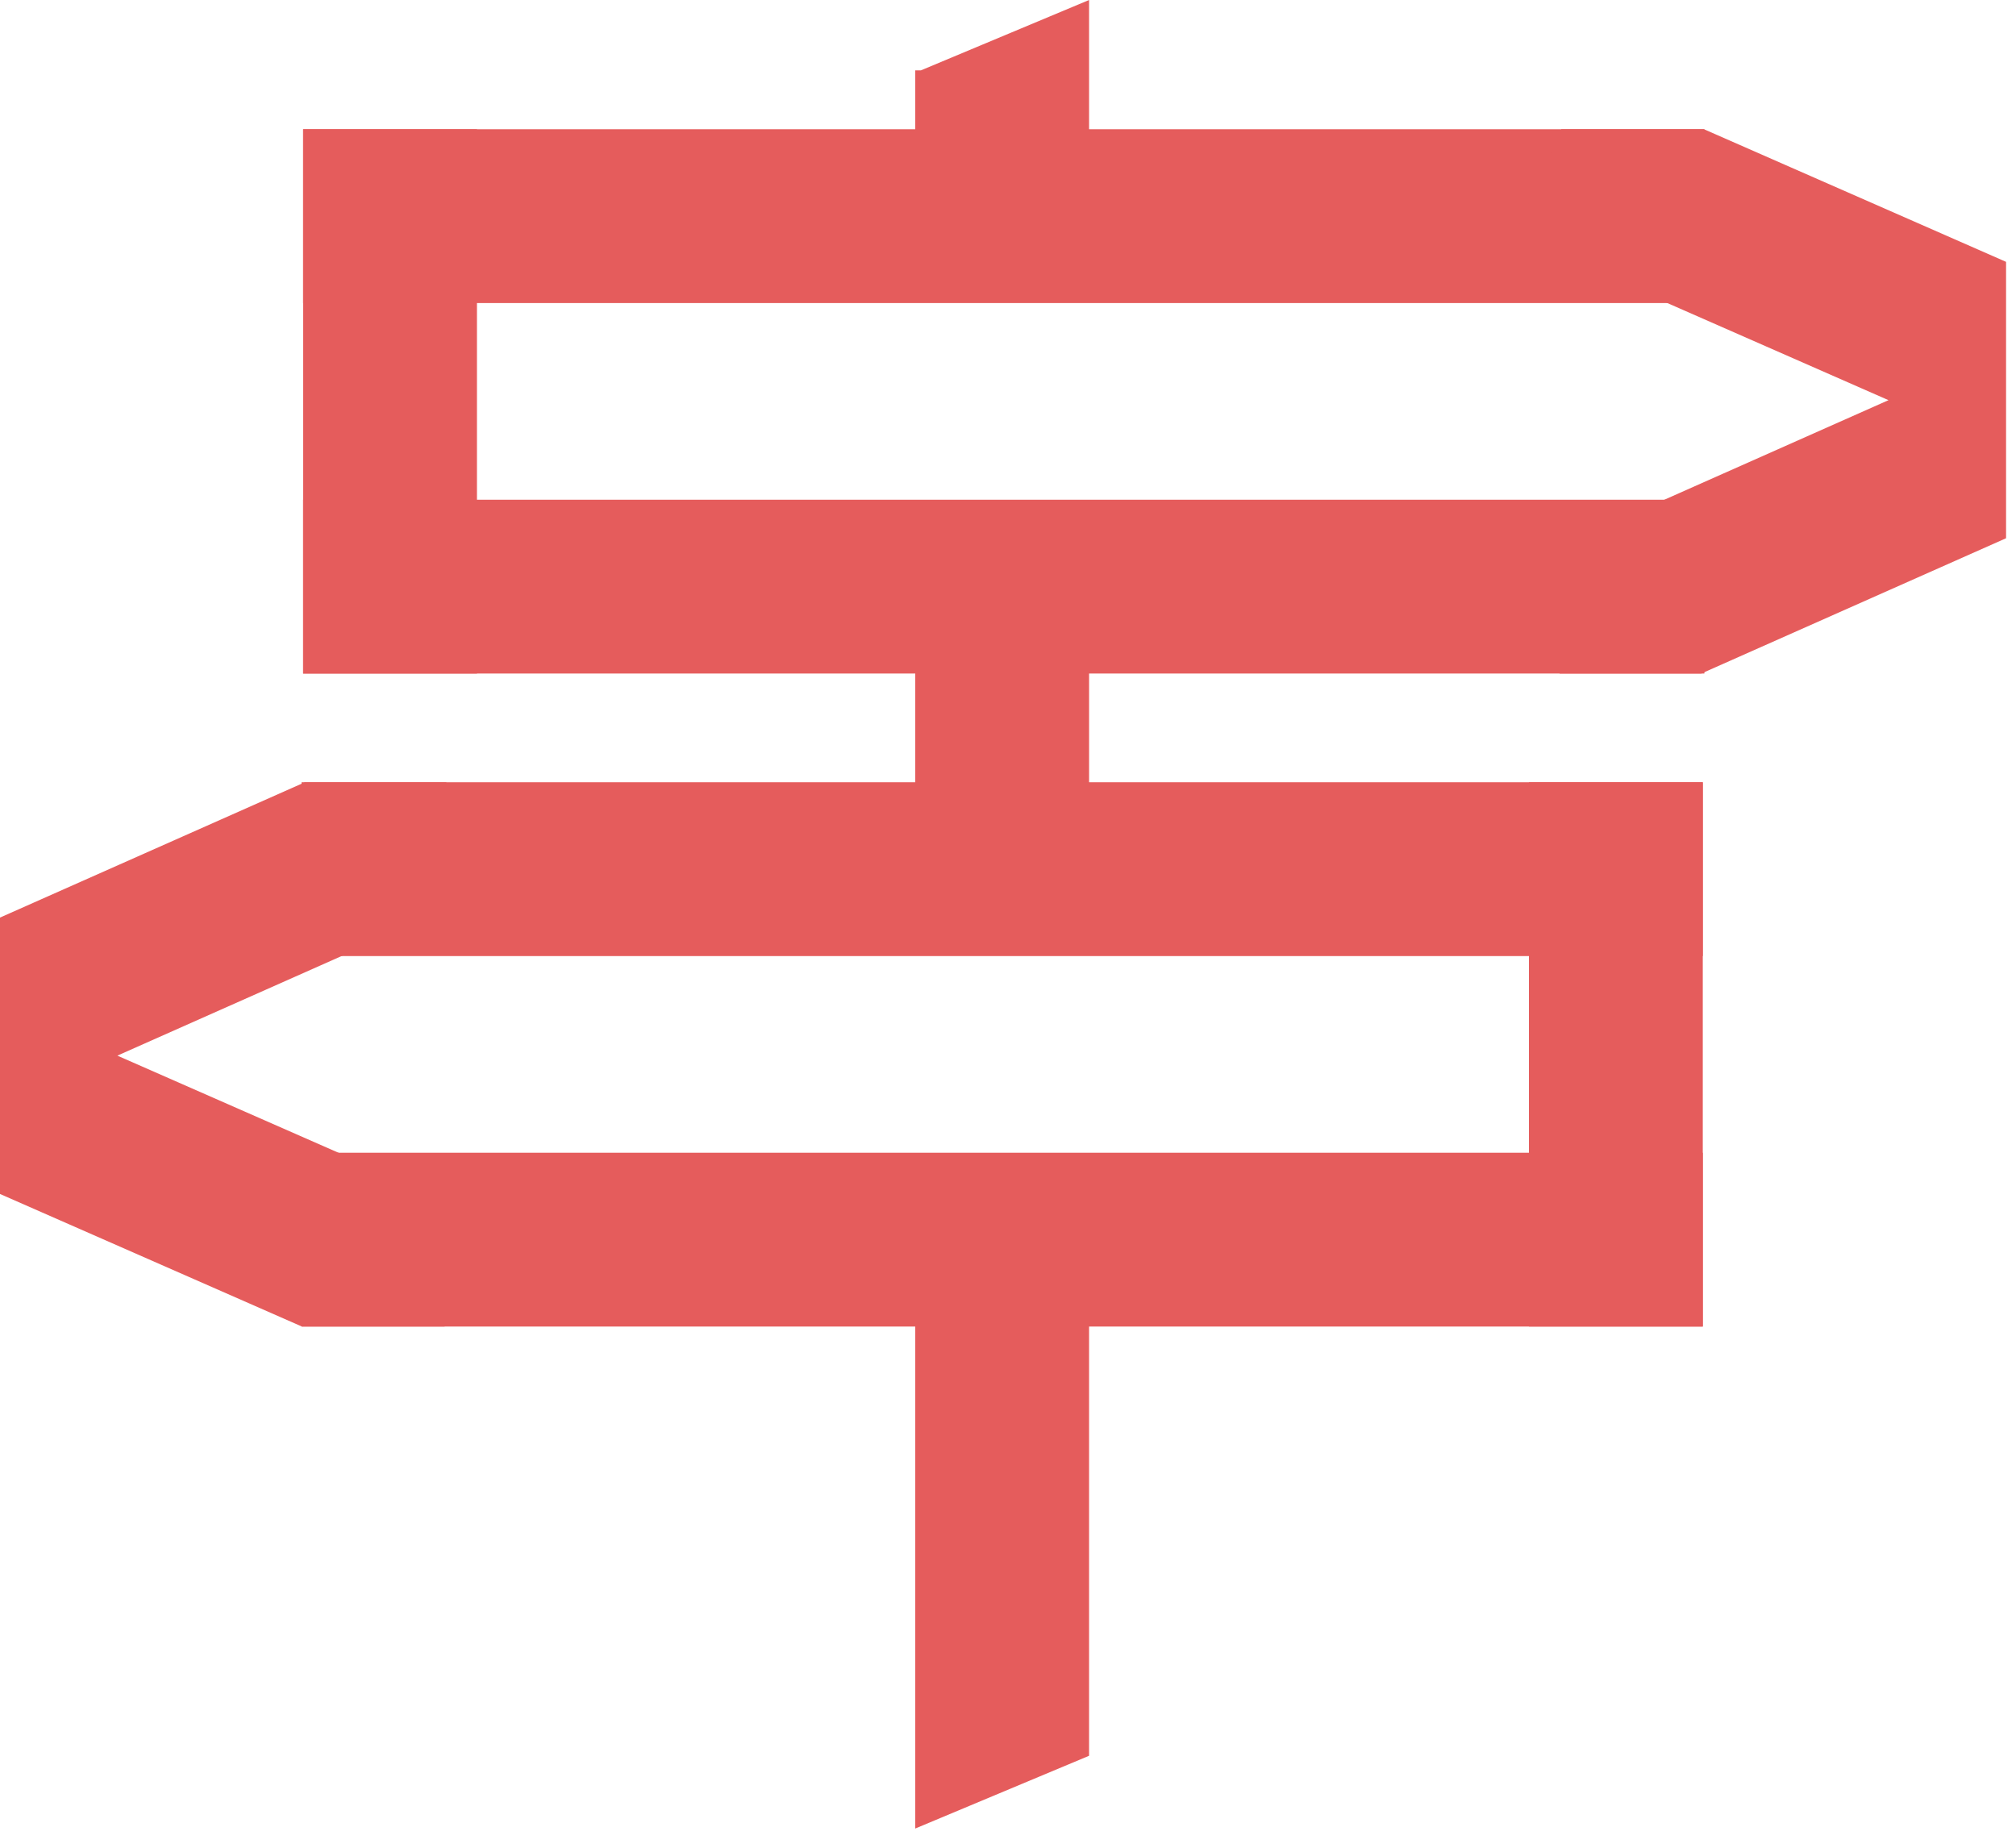 <svg width="84" height="77" viewBox="0 0 84 77" fill="none" xmlns="http://www.w3.org/2000/svg">
<path d="M71.015 20.825H12.63V28.068H71.015V20.825Z" fill="#E55C5C"/>
<path d="M71.015 5.386H12.63V12.629H71.015V5.386Z" fill="#E55C5C"/>
<path d="M19.873 5.386H12.63V28.069H19.873V5.386Z" fill="#E55C5C"/>
<path d="M65.055 5.386L63.1 9.83L78.687 16.676L63.017 23.638L64.986 28.069H70.886L83.586 22.43V10.912L71 5.386H65.055Z" fill="#E55C5C"/>
<path d="M70.949 32.599H12.564V39.842H70.949V32.599Z" fill="#E55C5C"/>
<path d="M70.949 48.038H12.564V55.281H70.949V48.038Z" fill="#E55C5C"/>
<path d="M70.949 32.598H63.706V55.281H70.949V32.598Z" fill="#E55C5C"/>
<path d="M12.7 32.6L0 38.238V49.756L12.58 55.281H18.523L20.477 50.838L4.89 43.991L20.562 37.03L18.594 32.6H12.7Z" fill="#E55C5C"/>
<path d="M45.378 25.587H38.135V34.607H45.378V25.587Z" fill="#E55C5C"/>
<path d="M38.135 51.659V76.2L45.378 73.168V51.668L38.135 51.659Z" fill="#E55C5C"/>
<path d="M45.378 0L38.372 2.932H38.135V9.007H45.378V0Z" fill="#E55C5C"/>
</svg>
